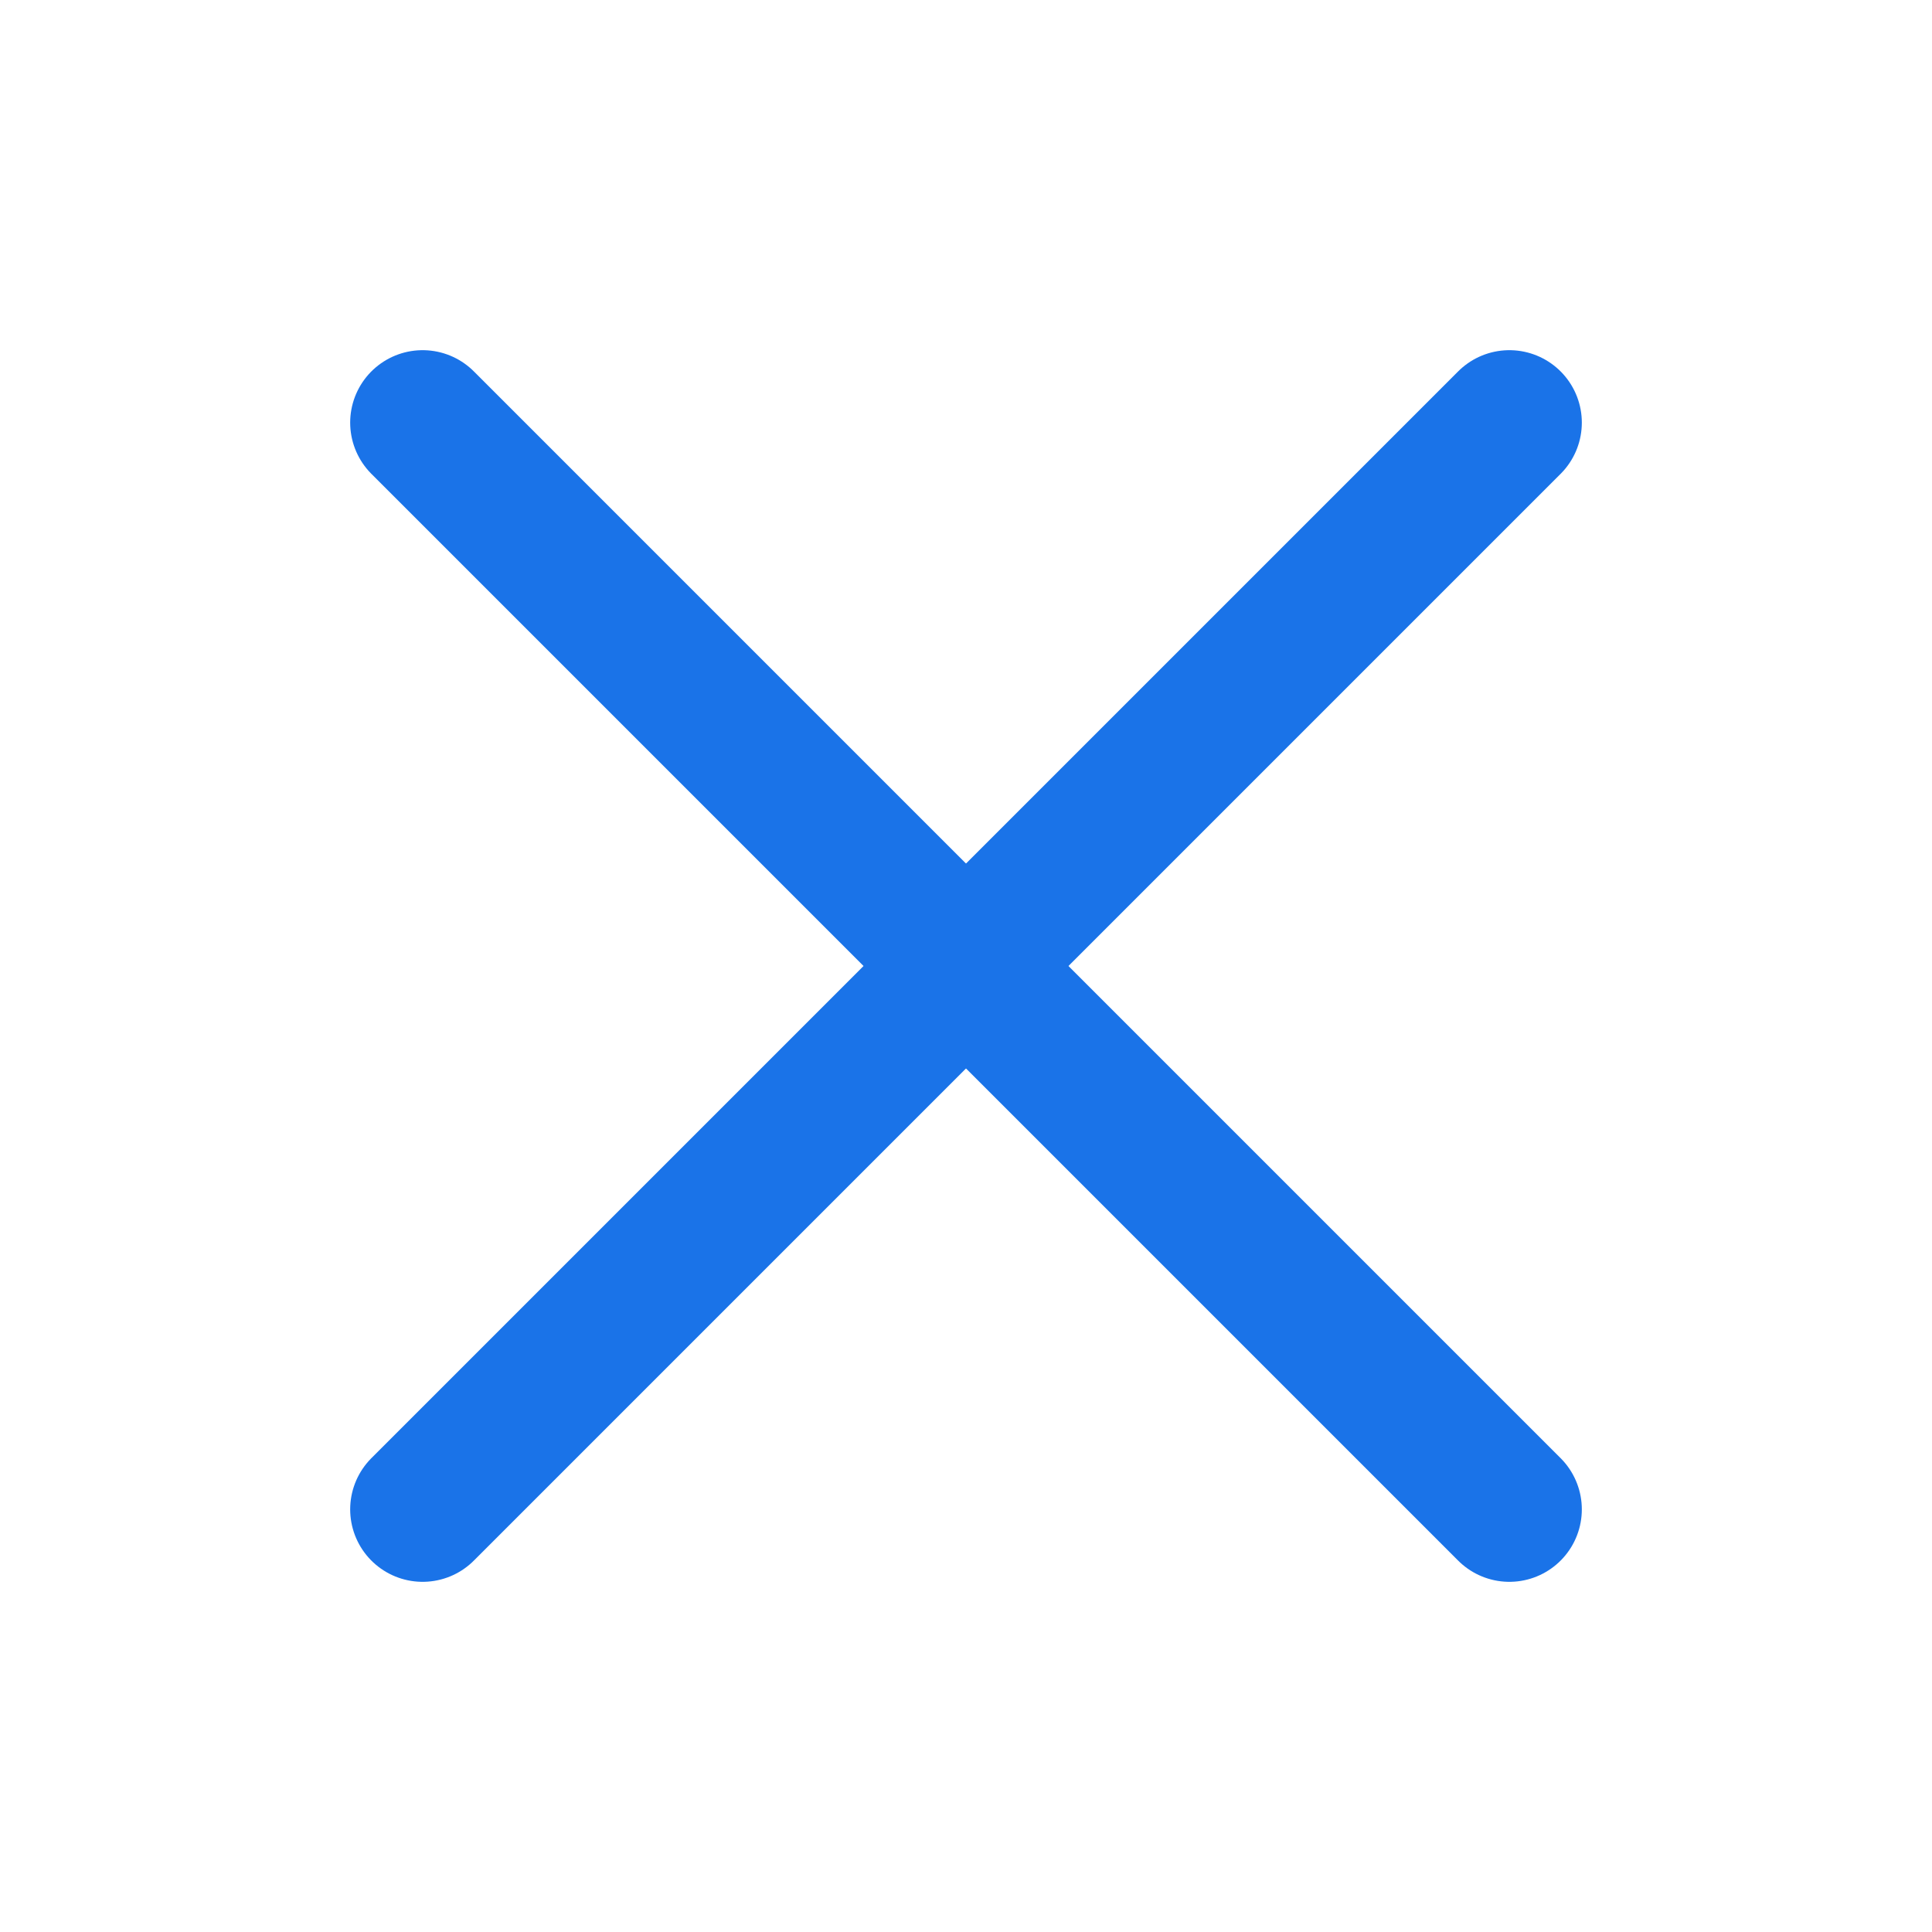 <svg fill='none' height='20' viewBox='0 0 20 20' width='20' xmlns='http://www.w3.org/2000/svg'>
    <path d='M15.625 4.375L4.375 15.625' stroke='#1A73E8' stroke-linecap='round' stroke-linejoin='round'
          stroke-width='1.5' />
    <path d='M15.625 15.625L4.375 4.375' stroke='#1A73E8' stroke-linecap='round' stroke-linejoin='round'
          stroke-width='1.5' />
</svg>

